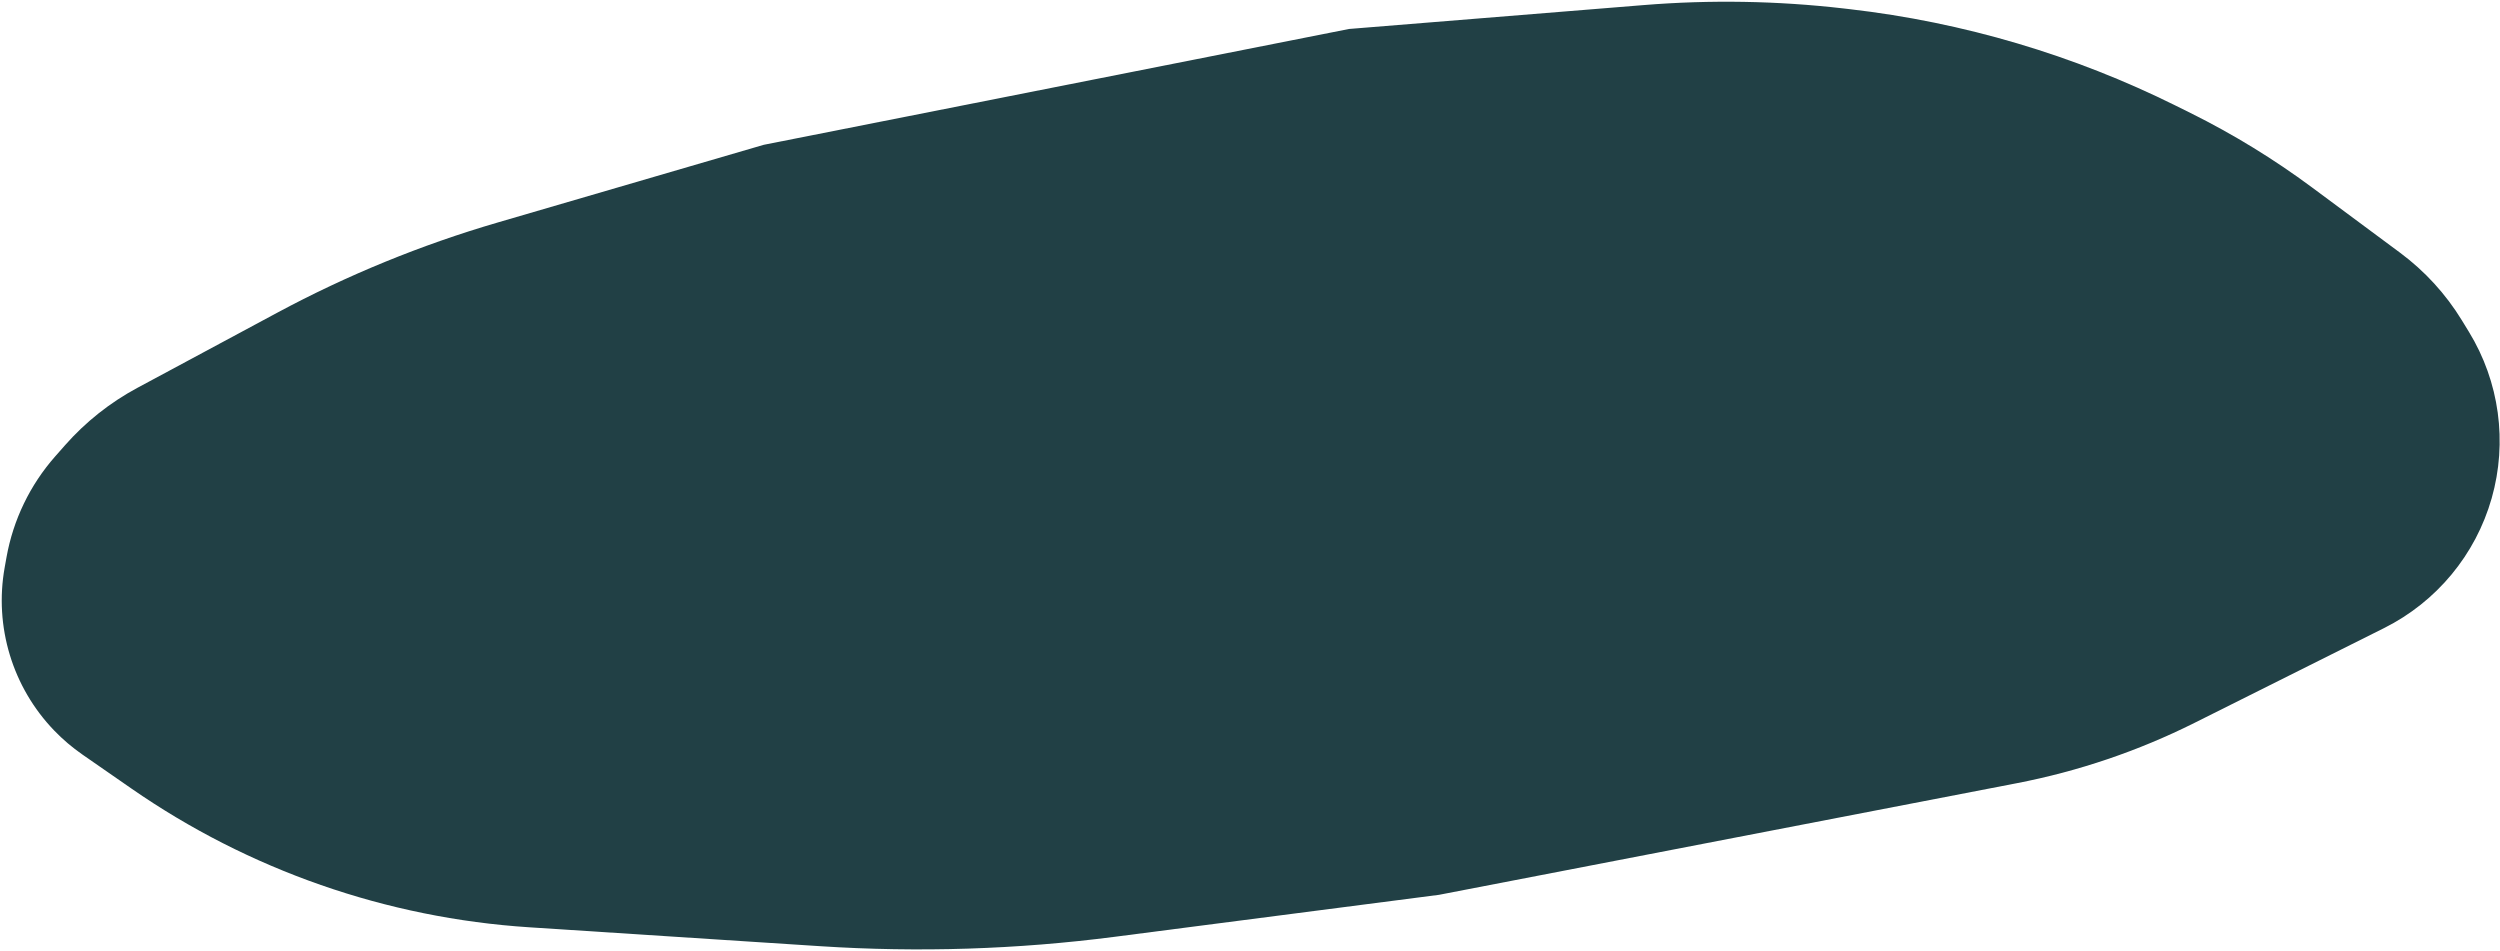 <?xml version="1.0" encoding="UTF-8"?> <svg xmlns="http://www.w3.org/2000/svg" width="820" height="312" viewBox="0 0 820 312" fill="none"><path d="M21.329 146.04L18.097 149.708C9.857 159.057 4.337 170.486 2.139 182.752L1.537 186.108C-1.941 205.512 4.096 225.407 17.769 239.607C20.583 242.528 23.679 245.165 27.011 247.477L43.059 258.609C81.623 285.364 126.748 301.108 173.586 304.151L269.048 310.352C301.274 312.446 333.626 311.413 365.652 307.267L472 293.5L661.491 256.894C681.736 252.983 701.351 246.325 719.792 237.104L781.963 206.019C799.189 197.406 812.002 181.949 817.271 163.425C822.516 144.988 819.809 125.198 809.806 108.847L807.483 105.049C802.21 96.43 795.329 88.906 787.214 82.888L758.326 61.462C745.8 52.172 732.475 44.011 718.509 37.073L713.733 34.701C680.166 18.027 643.959 7.303 606.726 3.007L604.731 2.777C582.963 0.265 561.001 -0.108 539.159 1.663L442.5 9.5L250.5 47.5L163.252 72.977C138.153 80.305 113.888 90.238 90.855 102.613L45.051 127.22C36.089 132.035 28.056 138.408 21.329 146.04Z" fill="#214045"></path></svg> 